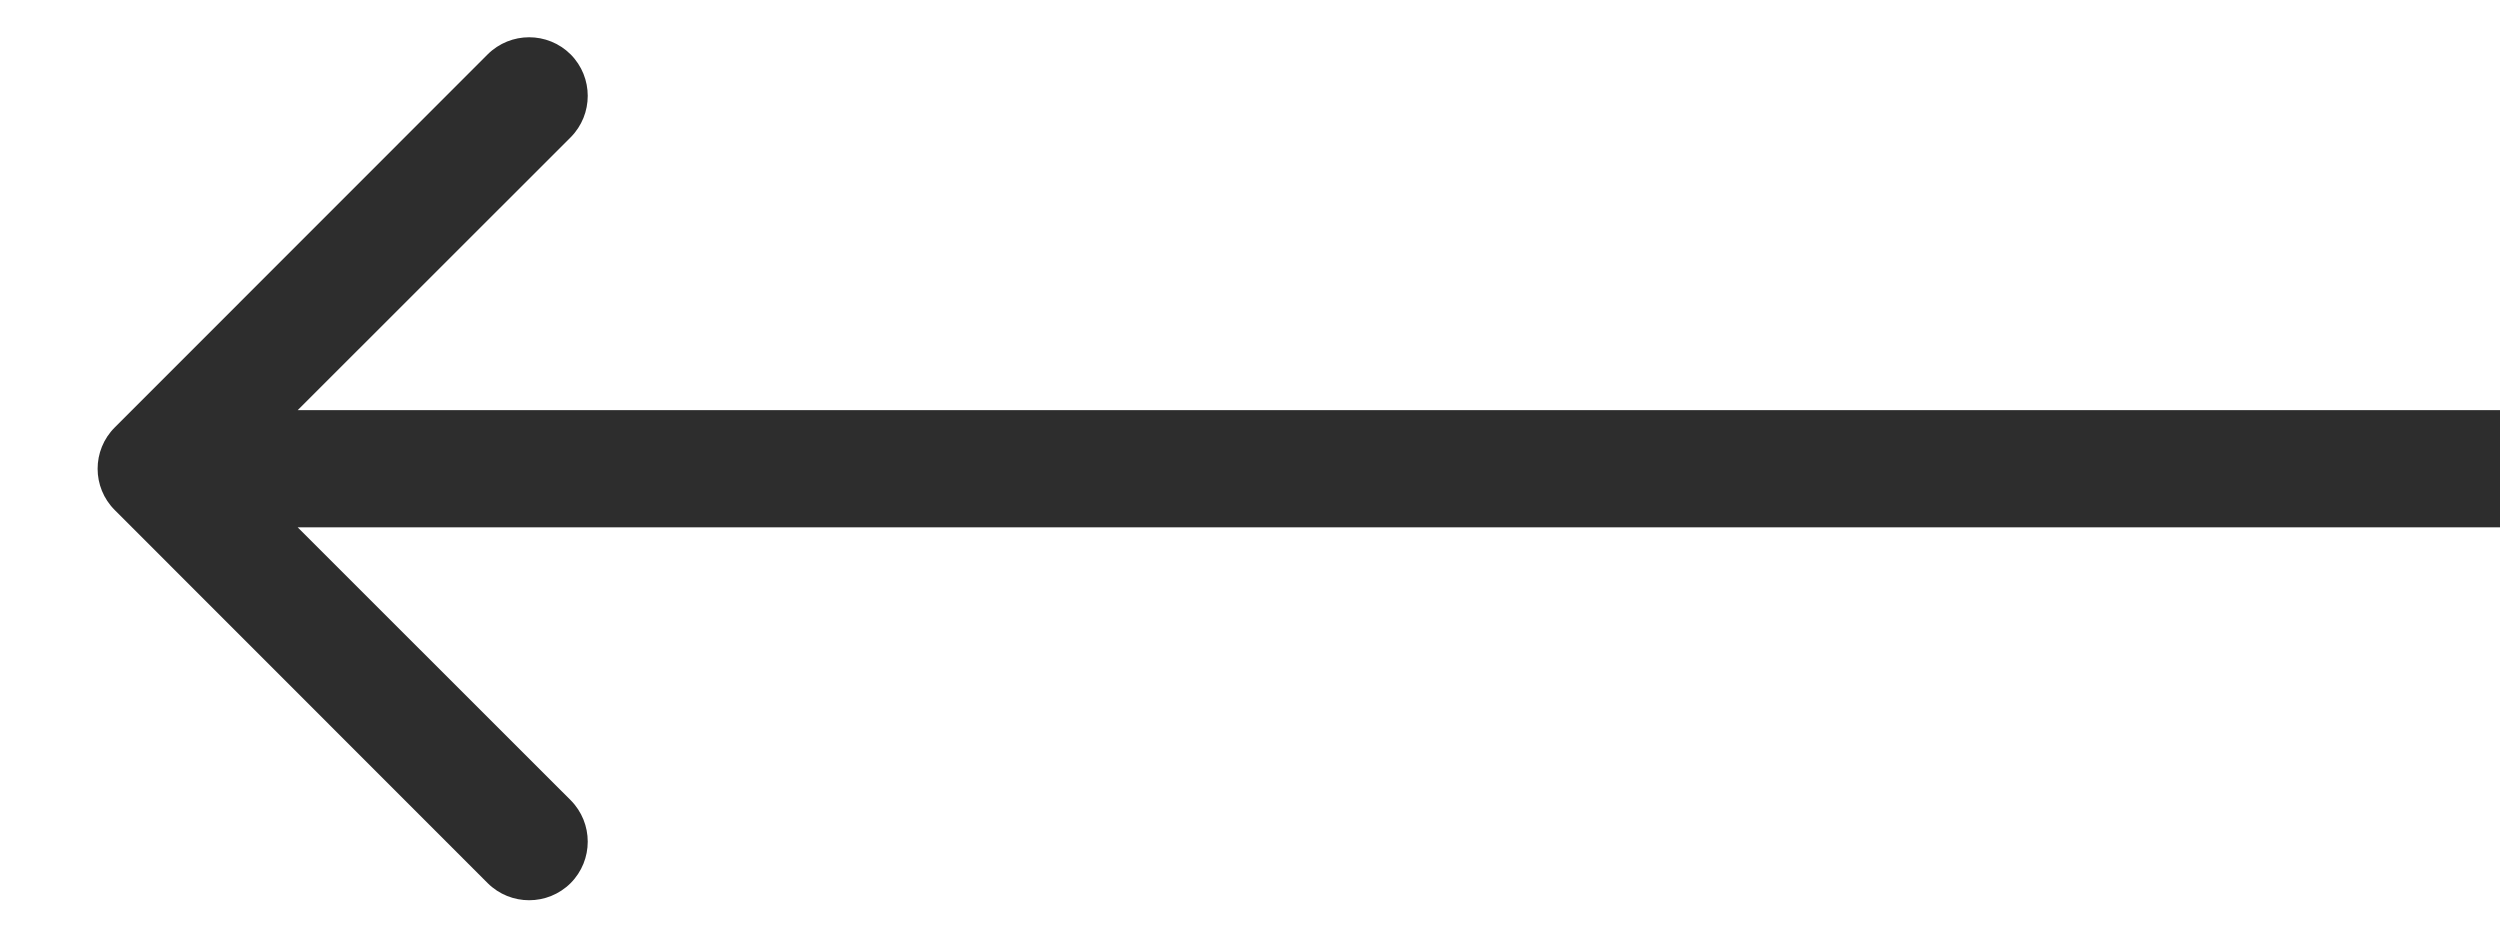 <svg width="16" height="6" viewBox="0 0 16 6" fill="none" xmlns="http://www.w3.org/2000/svg">
<path d="M0.735 2.735C0.588 2.881 0.588 3.119 0.735 3.265L3.121 5.652C3.268 5.798 3.505 5.798 3.652 5.652C3.798 5.505 3.798 5.268 3.652 5.121L1.53 3L3.652 0.879C3.798 0.732 3.798 0.495 3.652 0.348C3.505 0.202 3.268 0.202 3.121 0.348L0.735 2.735ZM16 2.625L1 2.625L1 3.375L16 3.375L16 2.625Z" fill="#2D2D2D"/>
</svg>
